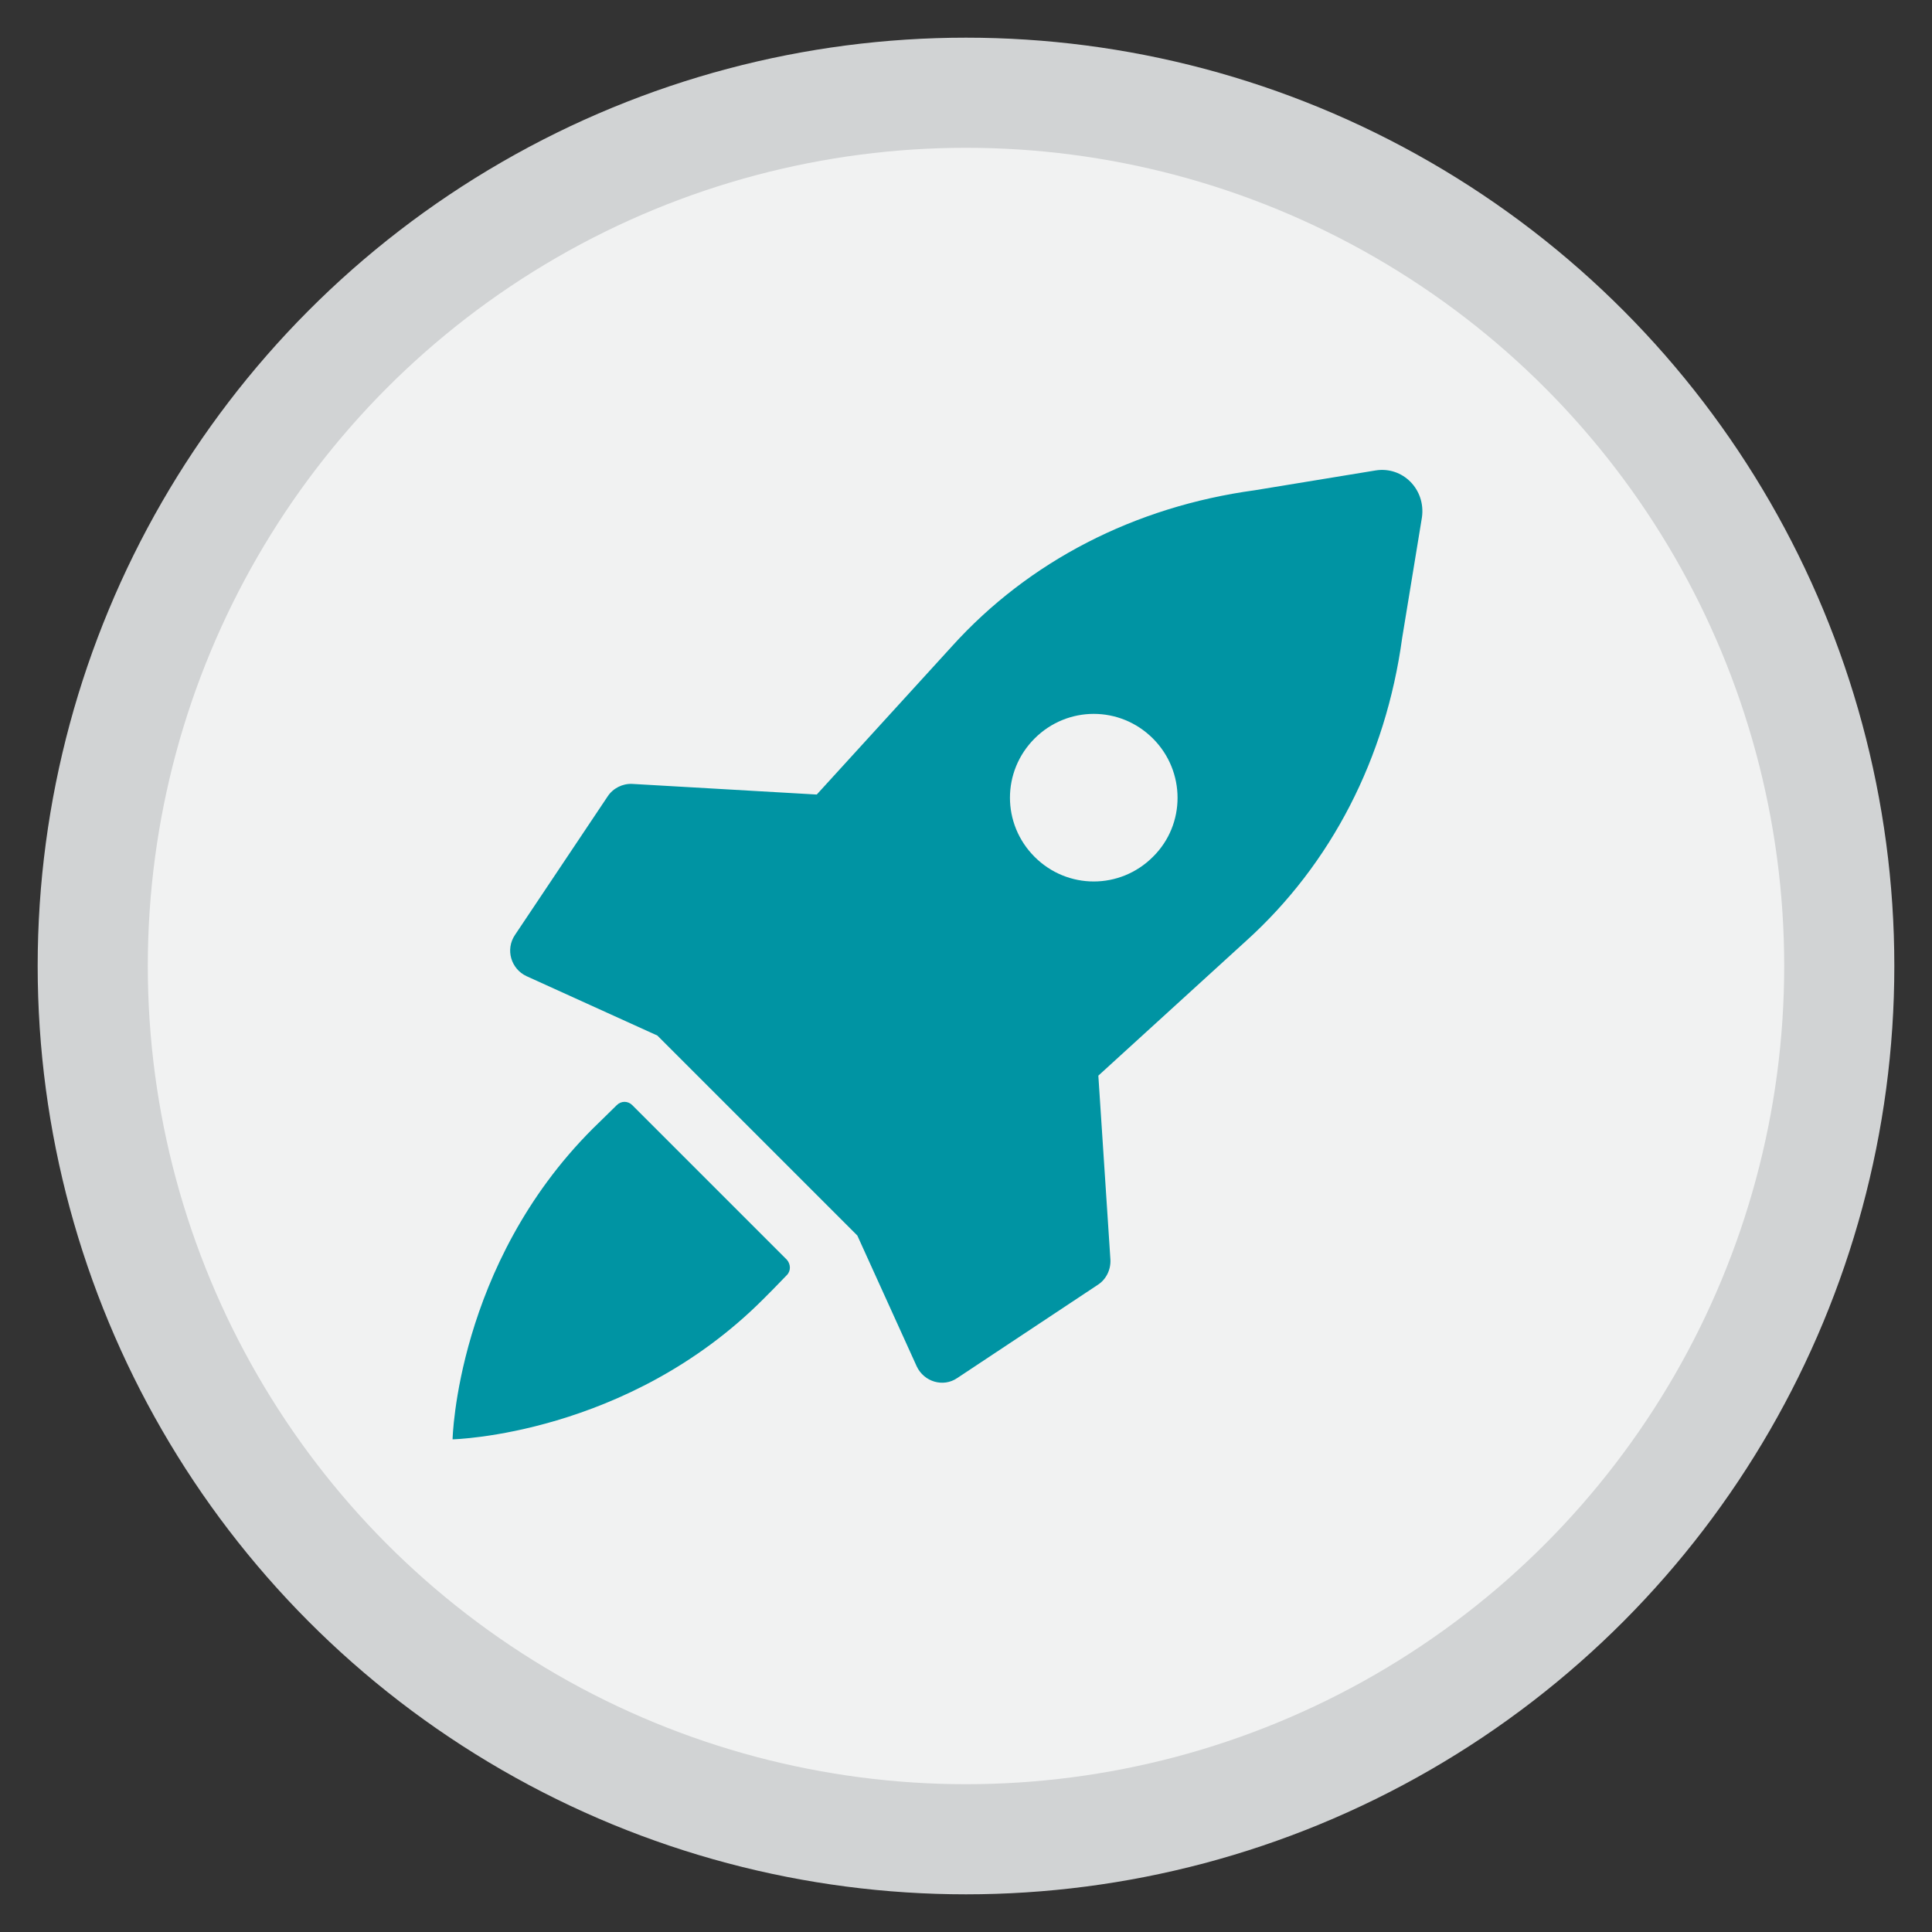<?xml version="1.0" encoding="utf-8"?>
<!-- Generator: Adobe Illustrator 22.0.1, SVG Export Plug-In . SVG Version: 6.00 Build 0)  -->
<svg version="1.1" id="Layer_1" xmlns="http://www.w3.org/2000/svg" xmlns:xlink="http://www.w3.org/1999/xlink" x="0px" y="0px"
	 width="400px" height="400px" viewBox="0 0 400 400" style="enable-background:new 0 0 400 400;" xml:space="preserve">
<rect x="0" y="0" width="400" height="400" fill="#333333" stroke="none"/>
<style type="text/css">
	.st0{fill:#D1D3D4;}
	.st1{fill:#F1F2F2;}
	.st2{fill:#0094A3;}
</style>
<circle class="st0" cx="200" cy="200" r="192.2"/>
<circle class="st1" cx="200" cy="200" r="169.4"/>
<g>
	<g>
		<path class="st2" d="M284.8,97.4l-25,4.1c-24.9,3.4-46.8,14.7-62.7,32.3l-28,30.7l-38.2-2.2c-2-0.1-4,0.9-5.1,2.6l-19.2,28.7
			c-2,3-0.8,7,2.4,8.5l27.1,12.3l41.4,41.4l12.3,27.1c1.5,3.2,5.5,4.4,8.4,2.4l29.1-19.3c1.7-1.1,2.7-3.1,2.6-5.2l-2.5-38.1
			l30.6-27.9c17.6-15.9,28.9-37.8,32.3-62.7l4.1-25C295.2,101.3,290.4,96.5,284.8,97.4z M238.7,177.4c-6.8,6.8-17.7,6.8-24.5,0
			c-6.8-6.8-6.8-17.7,0-24.5c6.8-6.8,17.7-6.8,24.5,0C245.5,159.7,245.5,170.7,238.7,177.4z"/>
		<path class="st2" d="M162.9,260.8l-32-32c-0.9-0.9-2.3-0.9-3.2,0c-1.7,1.7-4.1,4-5,4.9c-28.2,28.2-29,64.3-29,64.3
			s36.1-0.8,64.3-29c0.9-0.9,3.2-3.2,4.9-5C163.8,263.1,163.7,261.7,162.9,260.8z"/>
	</g>
</g>
</svg>
